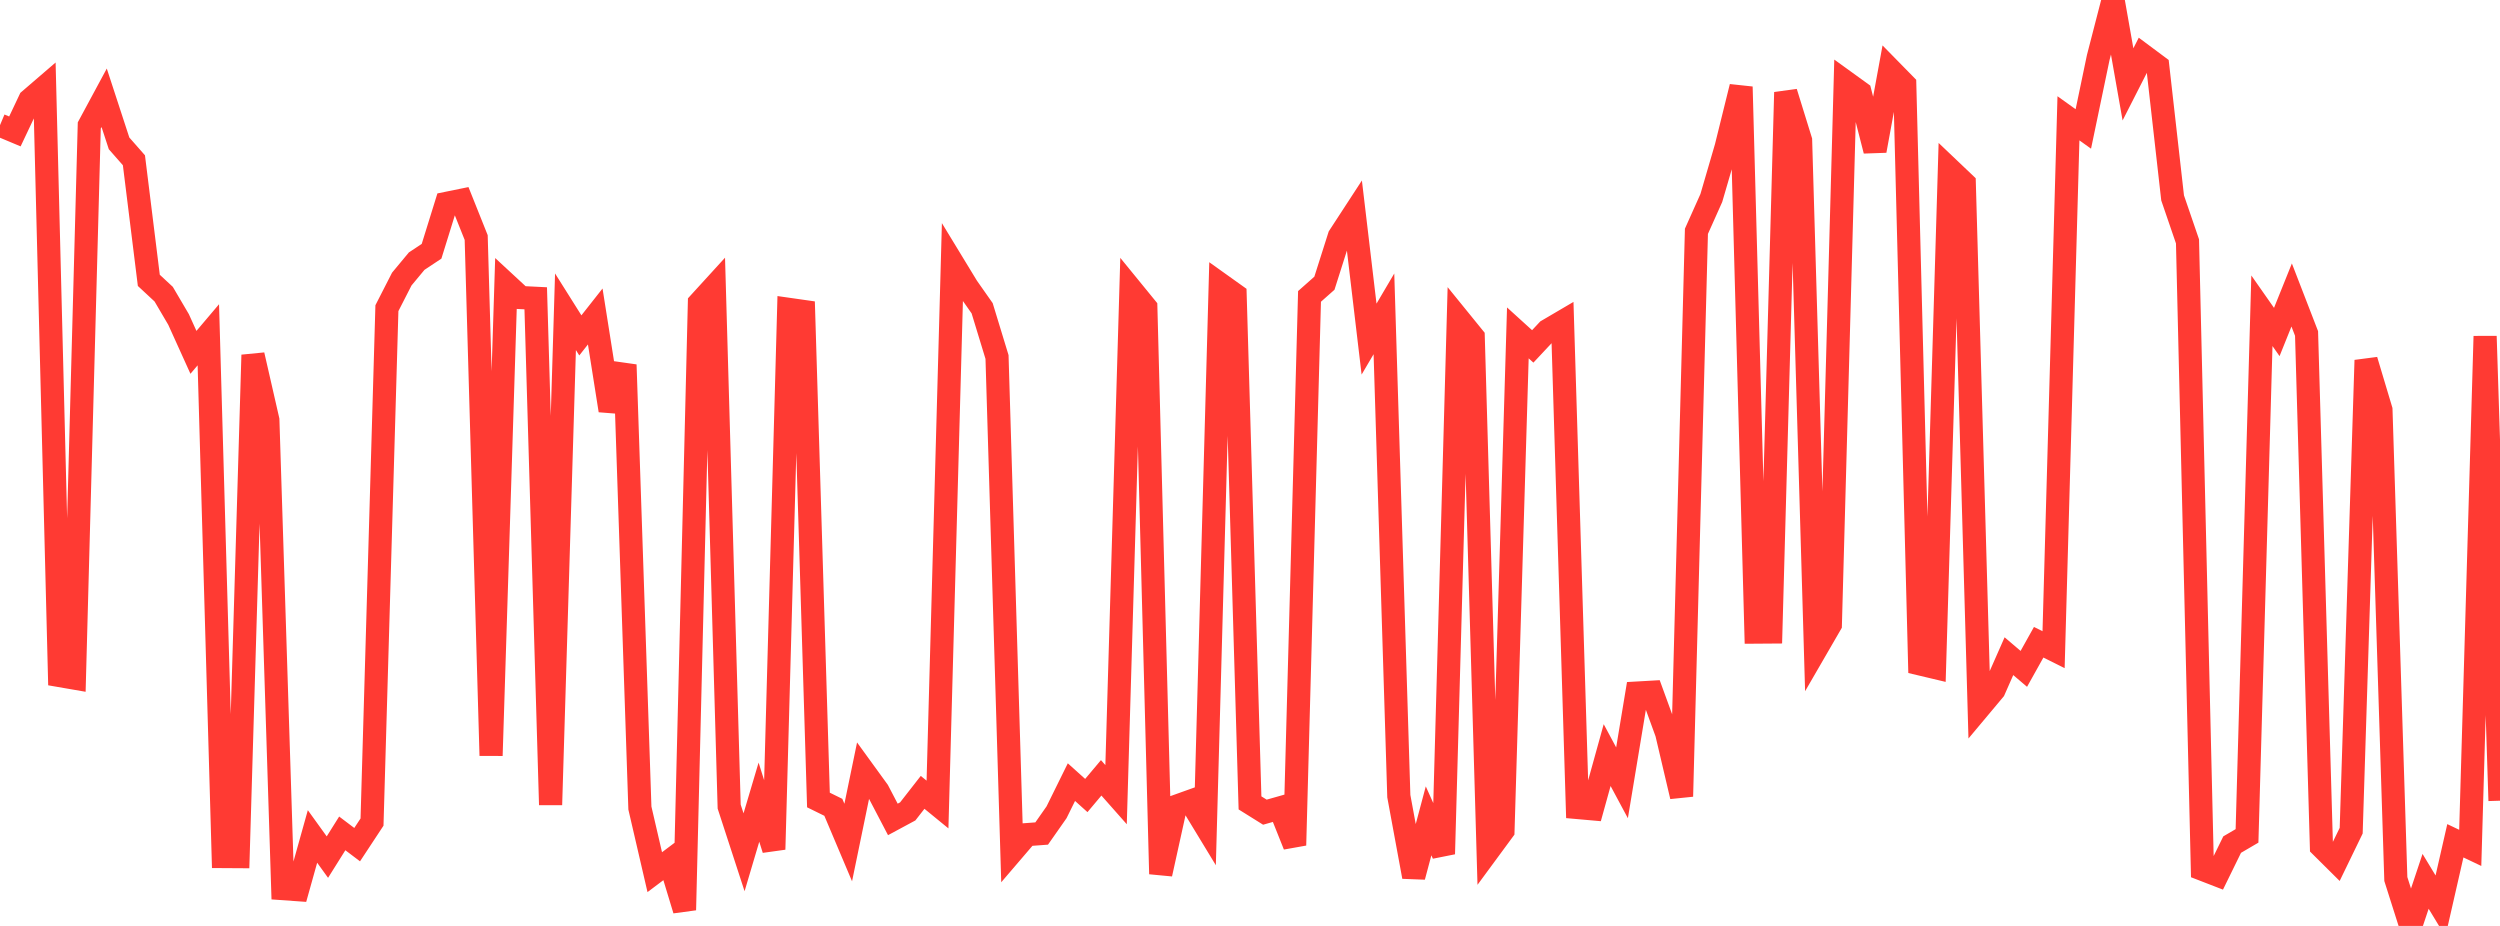 <?xml version="1.0" standalone="no"?>
<!DOCTYPE svg PUBLIC "-//W3C//DTD SVG 1.1//EN" "http://www.w3.org/Graphics/SVG/1.1/DTD/svg11.dtd">

<svg width="135" height="50" viewBox="0 0 135 50" preserveAspectRatio="none" 
  xmlns="http://www.w3.org/2000/svg"
  xmlns:xlink="http://www.w3.org/1999/xlink">


<polyline points="0.0, 6.76 0.804, 7.097 1.607, 5.401 2.411, 4.709 3.214, 36.478 4.018, 36.617 4.821, 6.773 5.625, 5.281 6.429, 7.741 7.232, 8.655 8.036, 15.139 8.839, 15.885 9.643, 17.253 10.446, 19.027 11.25, 18.078 12.054, 46.253 12.857, 46.258 13.661, 19.169 14.464, 22.682 15.268, 47.985 16.071, 48.042 16.875, 45.168 17.679, 46.284 18.482, 45.003 19.286, 45.611 20.089, 44.392 20.893, 16.641 21.696, 15.07 22.5, 14.102 23.304, 13.569 24.107, 10.983 24.911, 10.819 25.714, 12.828 26.518, 40.803 27.321, 15.324 28.125, 16.068 28.929, 16.108 29.732, 43.462 30.536, 16.835 31.339, 18.111 32.143, 17.09 32.946, 22.165 33.75, 19.698 34.554, 43.634 35.357, 47.097 36.161, 46.492 36.964, 49.141 37.768, 16.359 38.571, 15.479 39.375, 43.556 40.179, 46.023 40.982, 43.317 41.786, 45.867 42.589, 16.705 43.393, 16.82 44.196, 43.2 45.0, 43.595 45.804, 45.497 46.607, 41.605 47.411, 42.713 48.214, 44.249 49.018, 43.816 49.821, 42.787 50.625, 43.444 51.429, 14.182 52.232, 15.501 53.036, 16.646 53.839, 19.278 54.643, 46.008 55.446, 45.07 56.25, 45.01 57.054, 43.863 57.857, 42.235 58.661, 42.958 59.464, 42.003 60.268, 42.912 61.071, 15.618 61.875, 16.603 62.679, 47.194 63.482, 43.553 64.286, 43.265 65.089, 44.587 65.893, 15.351 66.696, 15.924 67.5, 43.356 68.304, 43.858 69.107, 43.63 69.911, 45.644 70.714, 16.006 71.518, 15.294 72.321, 12.766 73.125, 11.532 73.929, 18.312 74.732, 16.948 75.536, 42.992 76.339, 47.343 77.143, 44.326 77.946, 46.115 78.75, 17.209 79.554, 18.199 80.357, 45.948 81.161, 44.856 81.964, 17.976 82.768, 18.706 83.571, 17.848 84.375, 17.376 85.179, 43.605 85.982, 43.676 86.786, 40.775 87.589, 42.272 88.393, 37.426 89.196, 37.38 90.0, 39.588 90.804, 43.007 91.607, 12.49 92.411, 10.693 93.214, 7.941 94.018, 4.688 94.821, 34.134 95.625, 34.128 96.429, 4.986 97.232, 7.58 98.036, 35.11 98.839, 33.723 99.643, 4.416 100.446, 4.996 101.25, 8.138 102.054, 3.751 102.857, 4.57 103.661, 35.846 104.464, 36.037 105.268, 9.136 106.071, 9.9 106.875, 38.215 107.679, 37.255 108.482, 35.434 109.286, 36.119 110.089, 34.681 110.893, 35.083 111.696, 6.388 112.5, 6.963 113.304, 3.109 114.107, 0.0 114.911, 4.556 115.714, 2.979 116.518, 3.578 117.321, 10.687 118.125, 13.034 118.929, 46.939 119.732, 47.25 120.536, 45.608 121.339, 45.138 122.143, 16.781 122.946, 17.928 123.75, 15.929 124.554, 18.007 125.357, 45.714 126.161, 46.512 126.964, 44.856 127.768, 19.453 128.571, 22.133 129.375, 47.468 130.179, 50.0 130.982, 47.592 131.786, 48.921 132.589, 45.402 133.393, 45.785 134.196, 18.157 135.0, 43.238" fill="none" stroke="#ff3a33" stroke-width="1.25"/>

</svg>